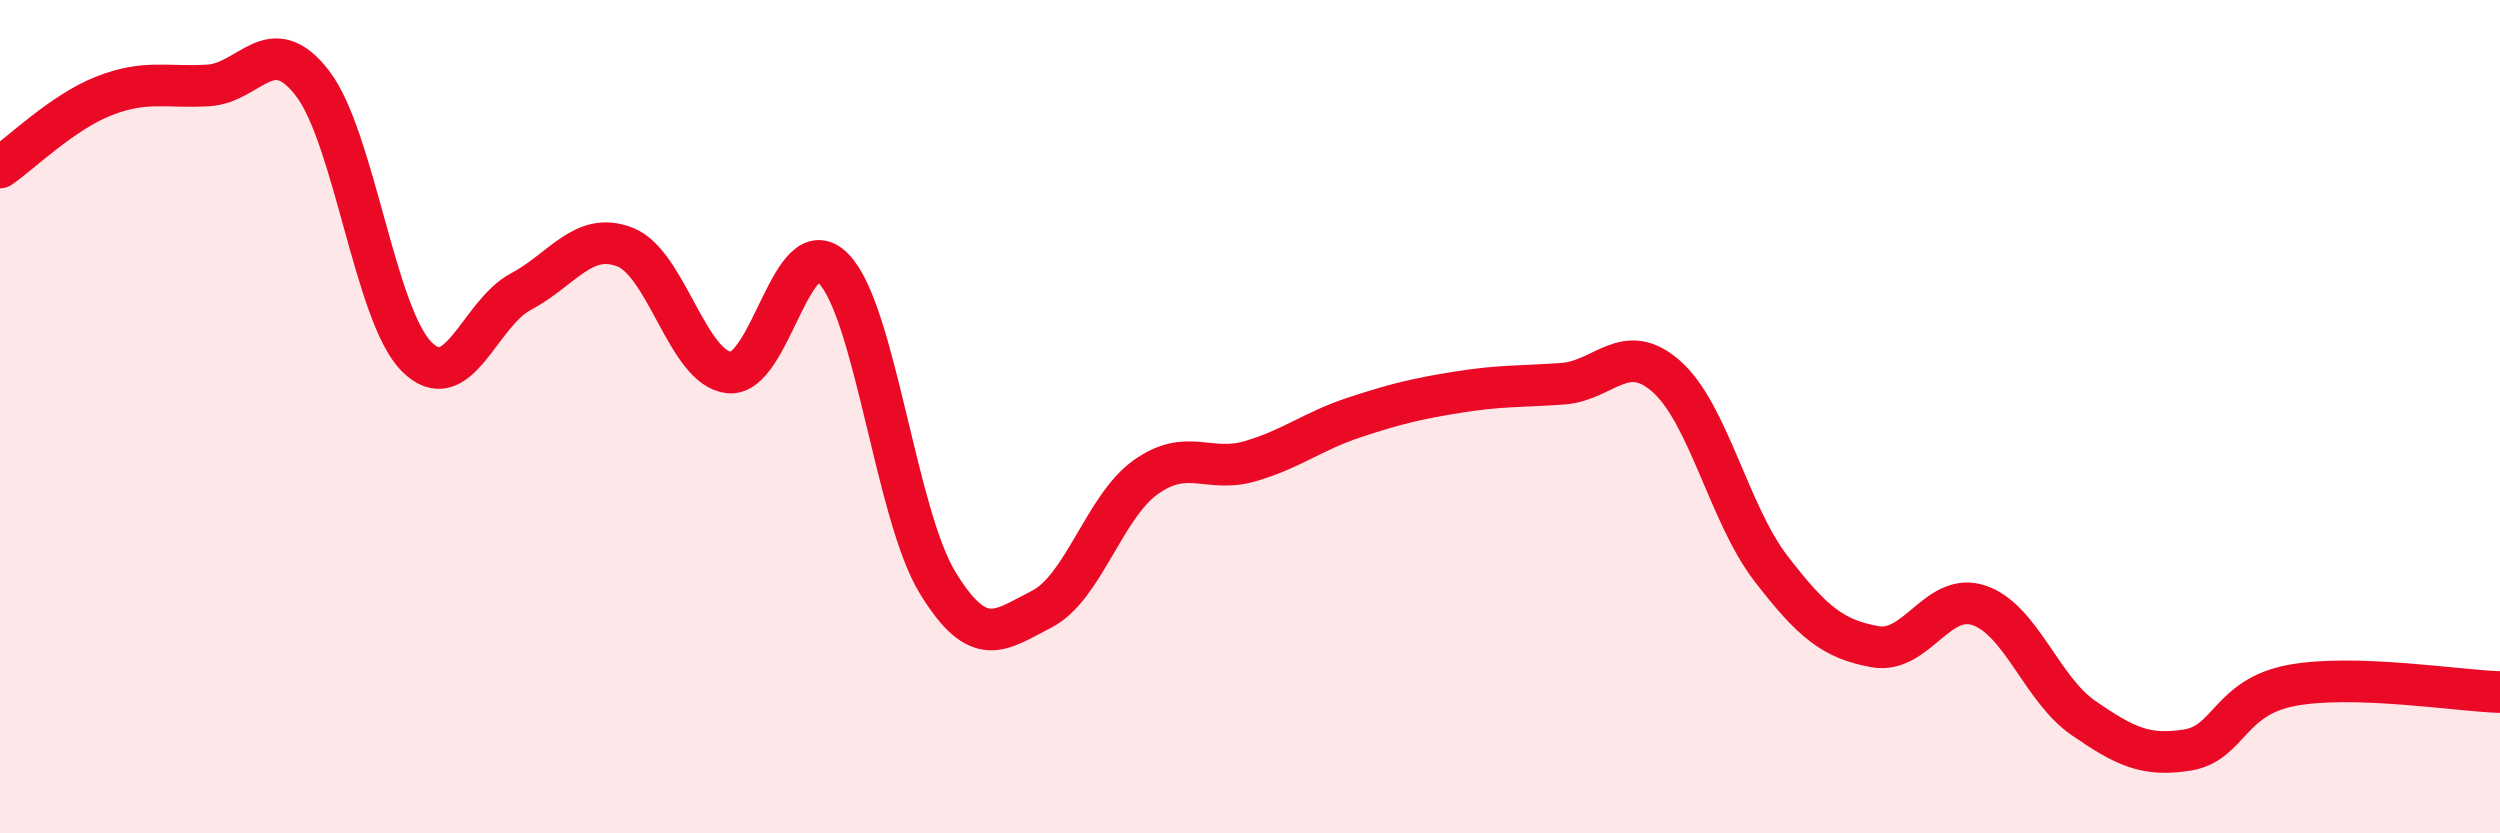 
    <svg width="60" height="20" viewBox="0 0 60 20" xmlns="http://www.w3.org/2000/svg">
      <path
        d="M 0,4.02 C 0.5,3.68 1.5,2.69 2.5,2.3 C 3.5,1.91 4,2.11 5,2.05 C 6,1.99 6.5,0.7 7.5,2 C 8.5,3.3 9,7.56 10,8.56 C 11,9.56 11.5,7.53 12.5,7 C 13.5,6.47 14,5.54 15,5.93 C 16,6.32 16.5,8.84 17.5,8.94 C 18.5,9.04 19,5.43 20,6.44 C 21,7.45 21.5,12.34 22.5,13.98 C 23.5,15.62 24,15.13 25,14.62 C 26,14.11 26.5,12.16 27.5,11.45 C 28.5,10.74 29,11.36 30,11.07 C 31,10.78 31.5,10.35 32.5,10.02 C 33.5,9.69 34,9.57 35,9.41 C 36,9.25 36.5,9.28 37.5,9.21 C 38.5,9.14 39,8.15 40,9.04 C 41,9.93 41.5,12.34 42.5,13.64 C 43.5,14.94 44,15.34 45,15.52 C 46,15.7 46.5,14.19 47.5,14.53 C 48.5,14.87 49,16.54 50,17.23 C 51,17.92 51.5,18.16 52.5,18 C 53.5,17.84 53.5,16.73 55,16.45 C 56.5,16.17 59,16.58 60,16.61L60 20L0 20Z"
        fill="#EB0A25"
        opacity="0.1"
        stroke-linecap="round"
        stroke-linejoin="round"
      />
      <path
        d="M 0,4.02 C 0.5,3.68 1.5,2.69 2.5,2.3 C 3.5,1.91 4,2.11 5,2.05 C 6,1.99 6.5,0.7 7.5,2 C 8.5,3.3 9,7.56 10,8.56 C 11,9.56 11.5,7.53 12.5,7 C 13.5,6.47 14,5.54 15,5.93 C 16,6.32 16.5,8.84 17.5,8.94 C 18.5,9.04 19,5.43 20,6.44 C 21,7.45 21.5,12.34 22.5,13.98 C 23.5,15.62 24,15.13 25,14.62 C 26,14.11 26.5,12.16 27.5,11.45 C 28.5,10.74 29,11.36 30,11.07 C 31,10.78 31.5,10.35 32.5,10.02 C 33.5,9.69 34,9.57 35,9.41 C 36,9.25 36.5,9.28 37.5,9.21 C 38.5,9.14 39,8.15 40,9.04 C 41,9.93 41.5,12.34 42.5,13.64 C 43.5,14.94 44,15.34 45,15.52 C 46,15.7 46.5,14.19 47.5,14.53 C 48.5,14.87 49,16.54 50,17.23 C 51,17.92 51.5,18.16 52.5,18 C 53.5,17.84 53.5,16.73 55,16.45 C 56.5,16.17 59,16.58 60,16.61"
        stroke="#EB0A25"
        stroke-width="1"
        fill="none"
        stroke-linecap="round"
        stroke-linejoin="round"
      />
    </svg>
  